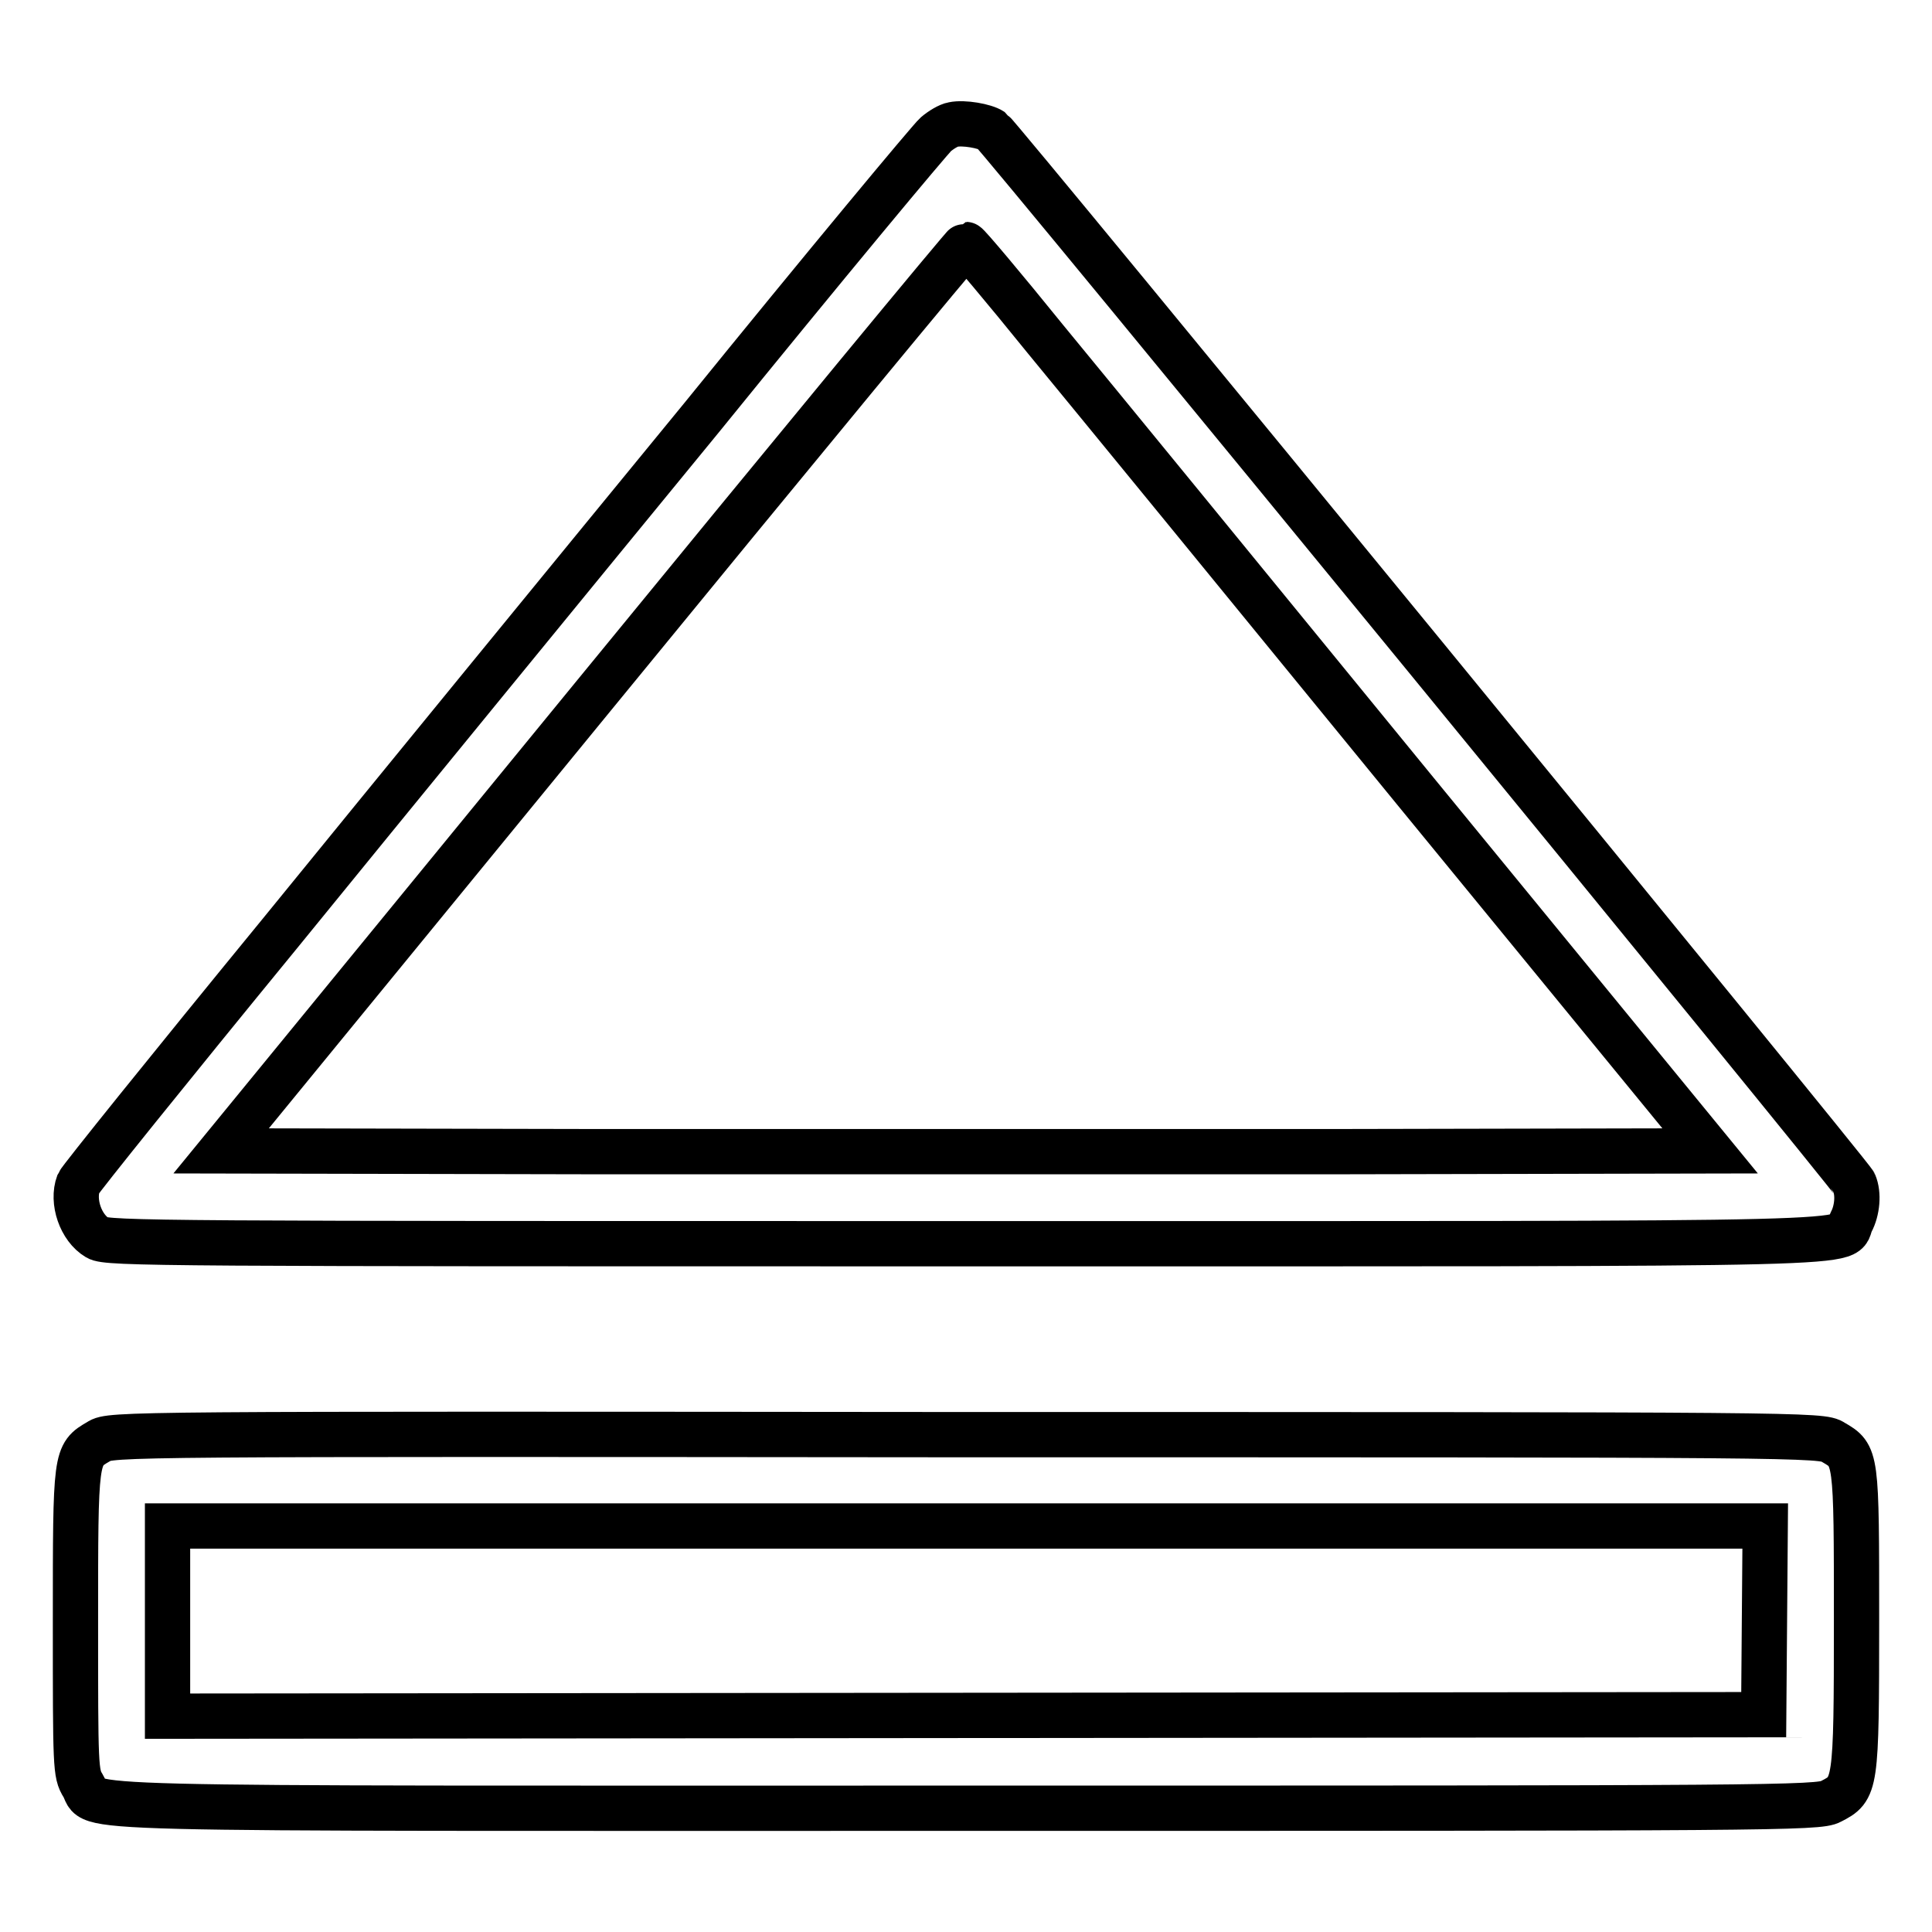 <?xml version="1.0" encoding="utf-8"?>
<!-- Svg Vector Icons : http://www.onlinewebfonts.com/icon -->
<!DOCTYPE svg PUBLIC "-//W3C//DTD SVG 1.1//EN" "http://www.w3.org/Graphics/SVG/1.1/DTD/svg11.dtd">
<svg version="1.1" xmlns="http://www.w3.org/2000/svg" xmlns:xlink="http://www.w3.org/1999/xlink" x="0px" y="0px" viewBox="0 0 256 256" enable-background="new 0 0 256 256" xml:space="preserve">
<g><g><g><path stroke-width="6" fill-opacity="0" stroke="#000000"  d="M126.3,16.5c-0.6,0.1-1.6,0.7-2.3,1.3c-0.7,0.6-14.7,17.4-31,37.5c-16.4,20-41.6,50.8-56,68.5c-14.5,17.7-26.4,32.5-26.6,33c-0.9,2.4,0.3,5.9,2.5,7.2c1.3,0.8,8.8,0.8,115.1,0.8c125,0,115.7,0.2,117.3-2.9c0.8-1.5,1-3.7,0.4-5.1c-0.4-1-113.2-138.7-114.3-139.5C130.5,16.7,127.7,16.2,126.3,16.5z M138.5,44.9c5.6,6.8,27.7,33.8,49.1,60l39,47.6l-49.3,0.1c-27.1,0-71.5,0-98.7,0l-49.3-0.1l49.2-60.1c27-33,49.3-60,49.5-60C128.2,32.4,133,38.1,138.5,44.9z"/><path stroke-width="6" fill-opacity="0" stroke="#000000"  d="M13.1,191c-3.1,1.8-3.1,1.7-3.1,23.9c0,19.3,0,20.1,1,21.7c2,3.3-7,3,117.1,3c106.4,0,112.9,0,114.5-0.9c3.3-1.7,3.4-1.8,3.4-24c0-21.9,0-21.8-3.1-23.6c-1.5-1-3.3-1-114.9-1C16.4,190,14.6,190,13.1,191z M233.8,214.7l-0.1,12.5l-105.7,0.1l-105.8,0.1v-12.6v-12.6H128h105.9L233.8,214.7z"/></g></g></g>
</svg>